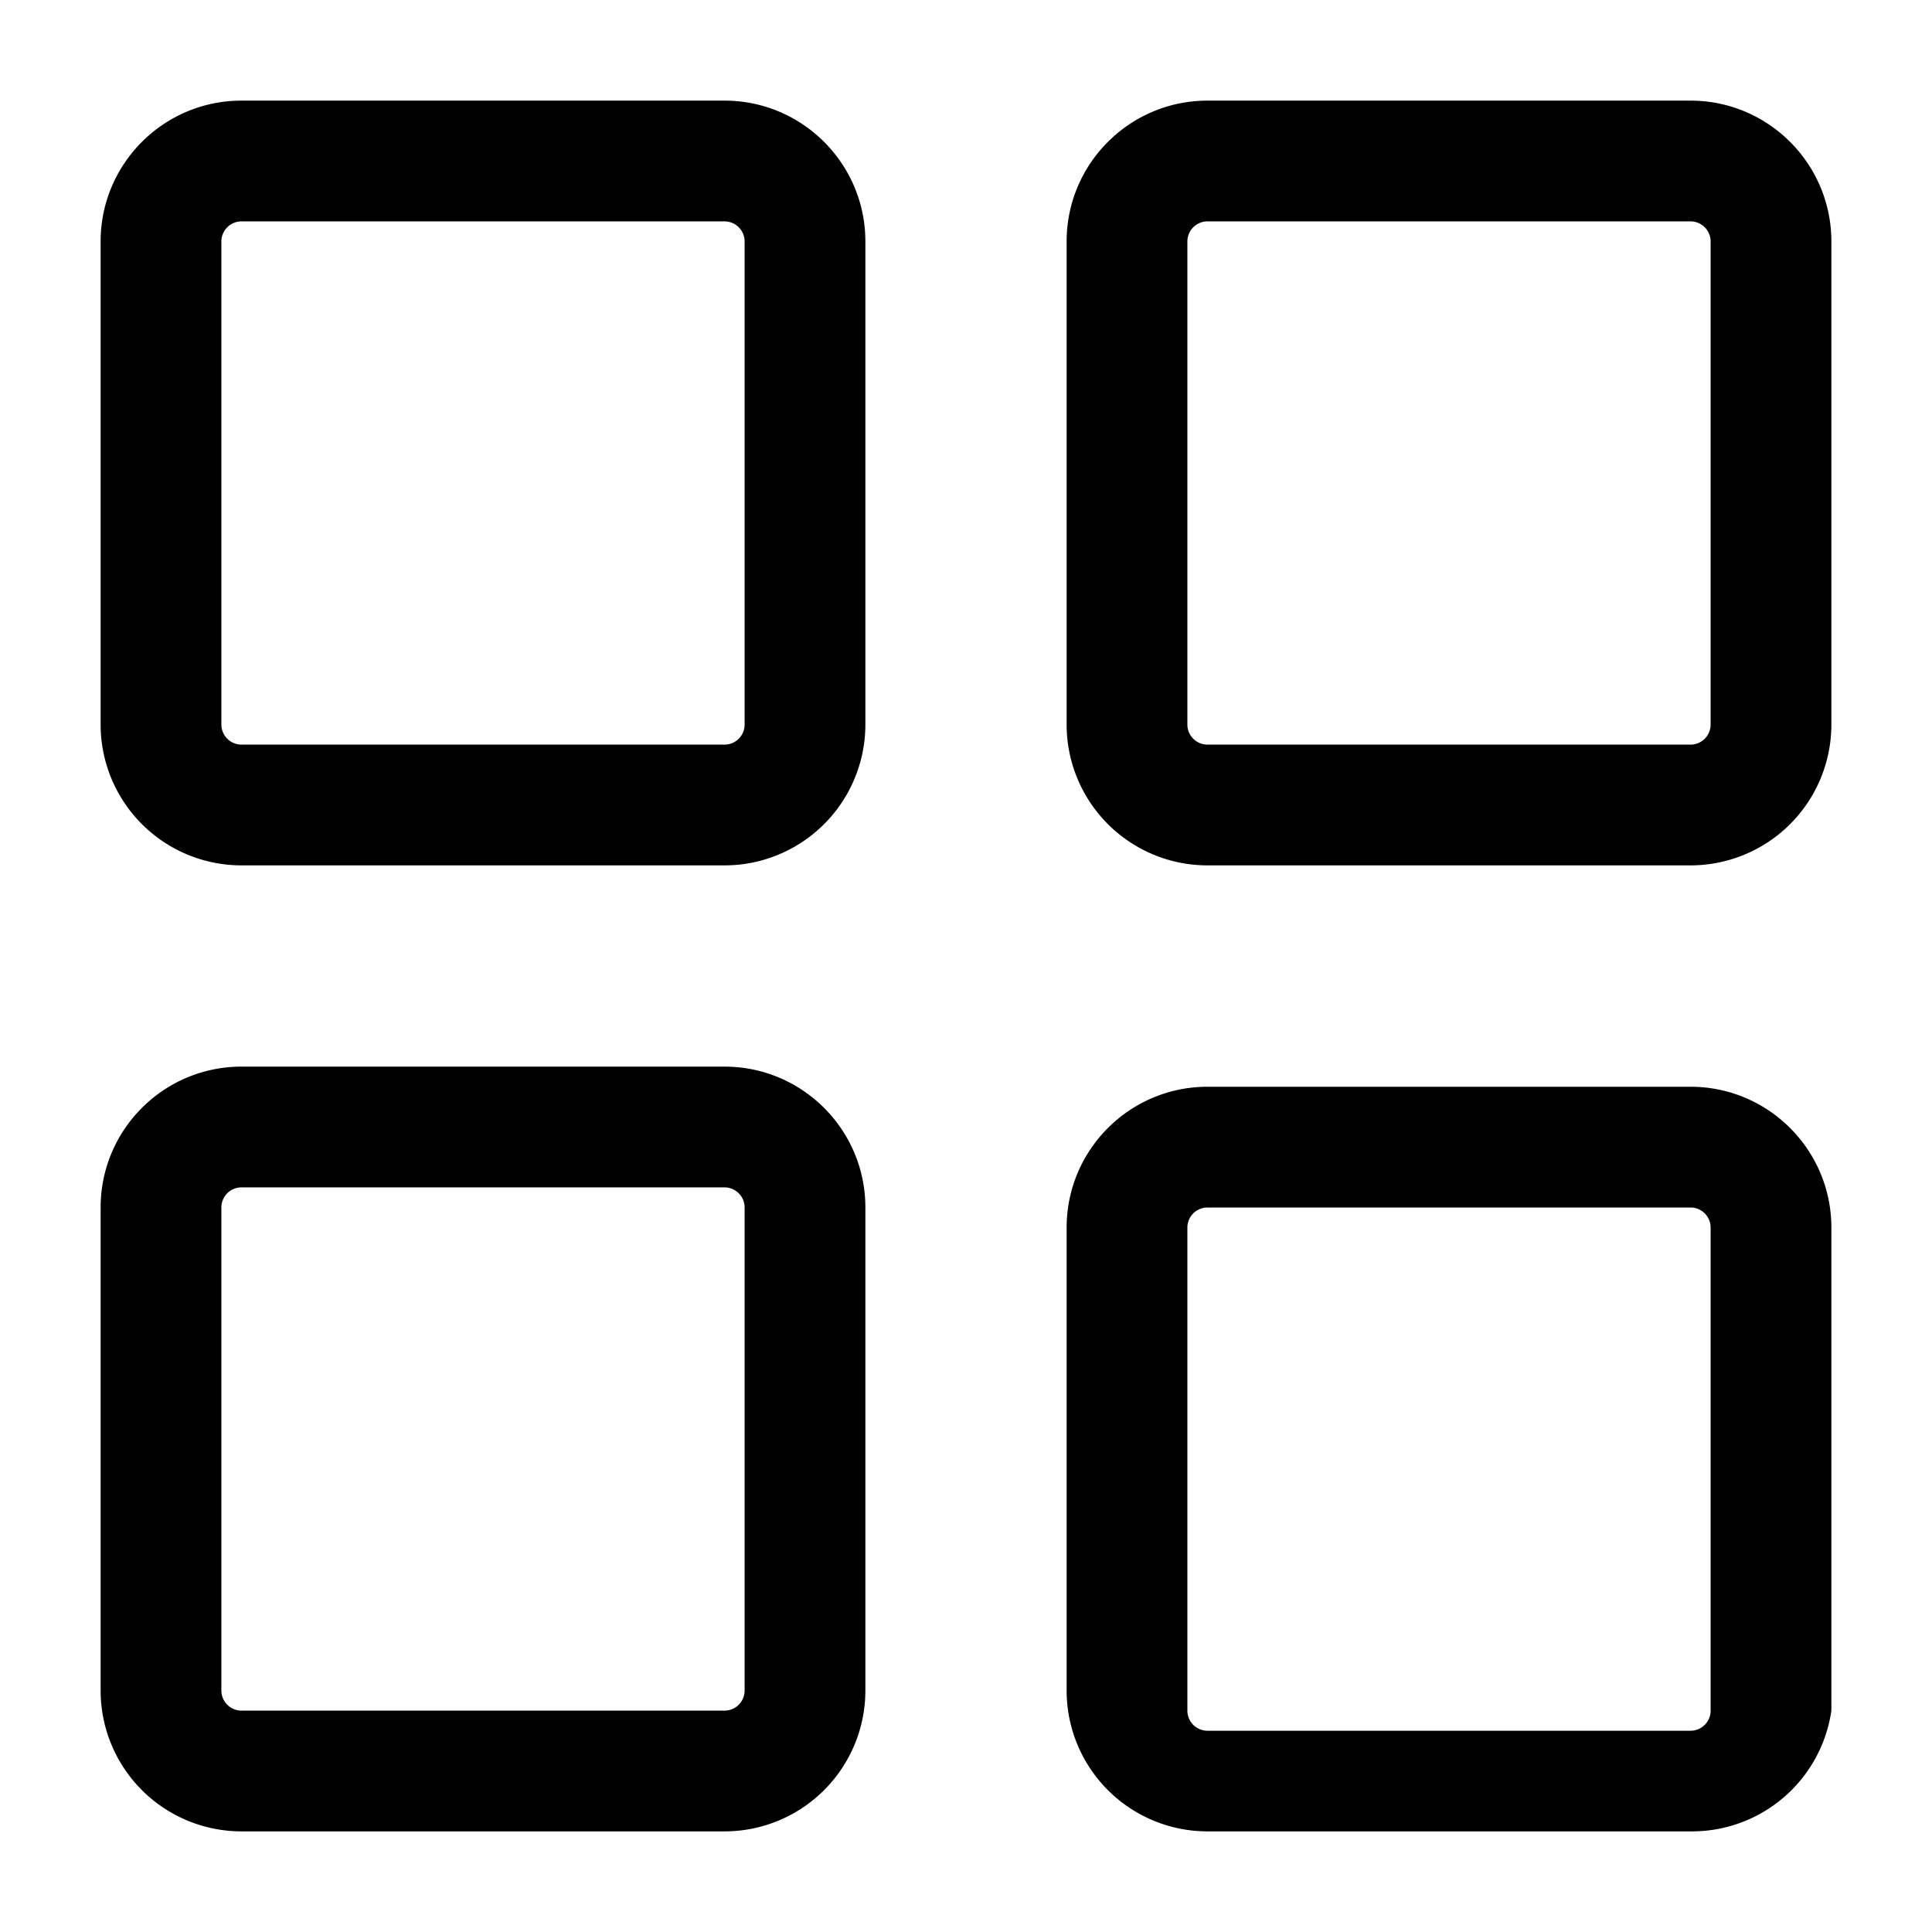 <?xml version="1.0" encoding="utf-8"?>
<svg xmlns="http://www.w3.org/2000/svg" width="16" height="16" viewBox="0 0 24 24">
  <path d="M1.25 3c0-.966.784-1.75 1.75-1.75h6c.966 0 1.75.784 1.75 1.75v6A1.75 1.75 0 0 1 9 10.75H3A1.75 1.75 0 0 1 1.25 9zM3 2.75a.25.25 0 0 0-.25.25v6c0 .138.112.25.25.25h6A.25.25 0 0 0 9.25 9V3A.25.25 0 0 0 9 2.75zM13.25 3c0-.966.784-1.75 1.75-1.75h6c.966 0 1.75.784 1.75 1.75v6A1.75 1.75 0 0 1 21 10.75h-6A1.75 1.75 0 0 1 13.25 9zM15 2.75a.25.25 0 0 0-.25.25v6c0 .138.112.25.25.25h6a.25.25 0 0 0 .25-.25V3a.25.25 0 0 0-.25-.25zM1.25 15c0-.966.784-1.75 1.75-1.75h6c.966 0 1.75.784 1.75 1.75v6A1.75 1.75 0 0 1 9 22.75H3A1.75 1.75 0 0 1 1.25 21zM3 14.75a.25.25 0 0 0-.25.25v6c0 .138.112.25.25.25h6a.25.25 0 0 0 .25-.25v-6a.25.25 0 0 0-.25-.25zm10.25.5c0-.966.784-1.75 1.75-1.75h6c.966 0 1.75.784 1.75 1.75v6a1.75 1.75 0 0 1-1.75 1.5h-6A1.75 1.75 0 0 1 13.25 21v-6ZM15 15a.25.25 0 0 0-.25.25v6c0 .138.112.25.25.25h6a.25.25 0 0 0 .25-.25v-6A.25.25 0 0 0 21 15z"/>
</svg>